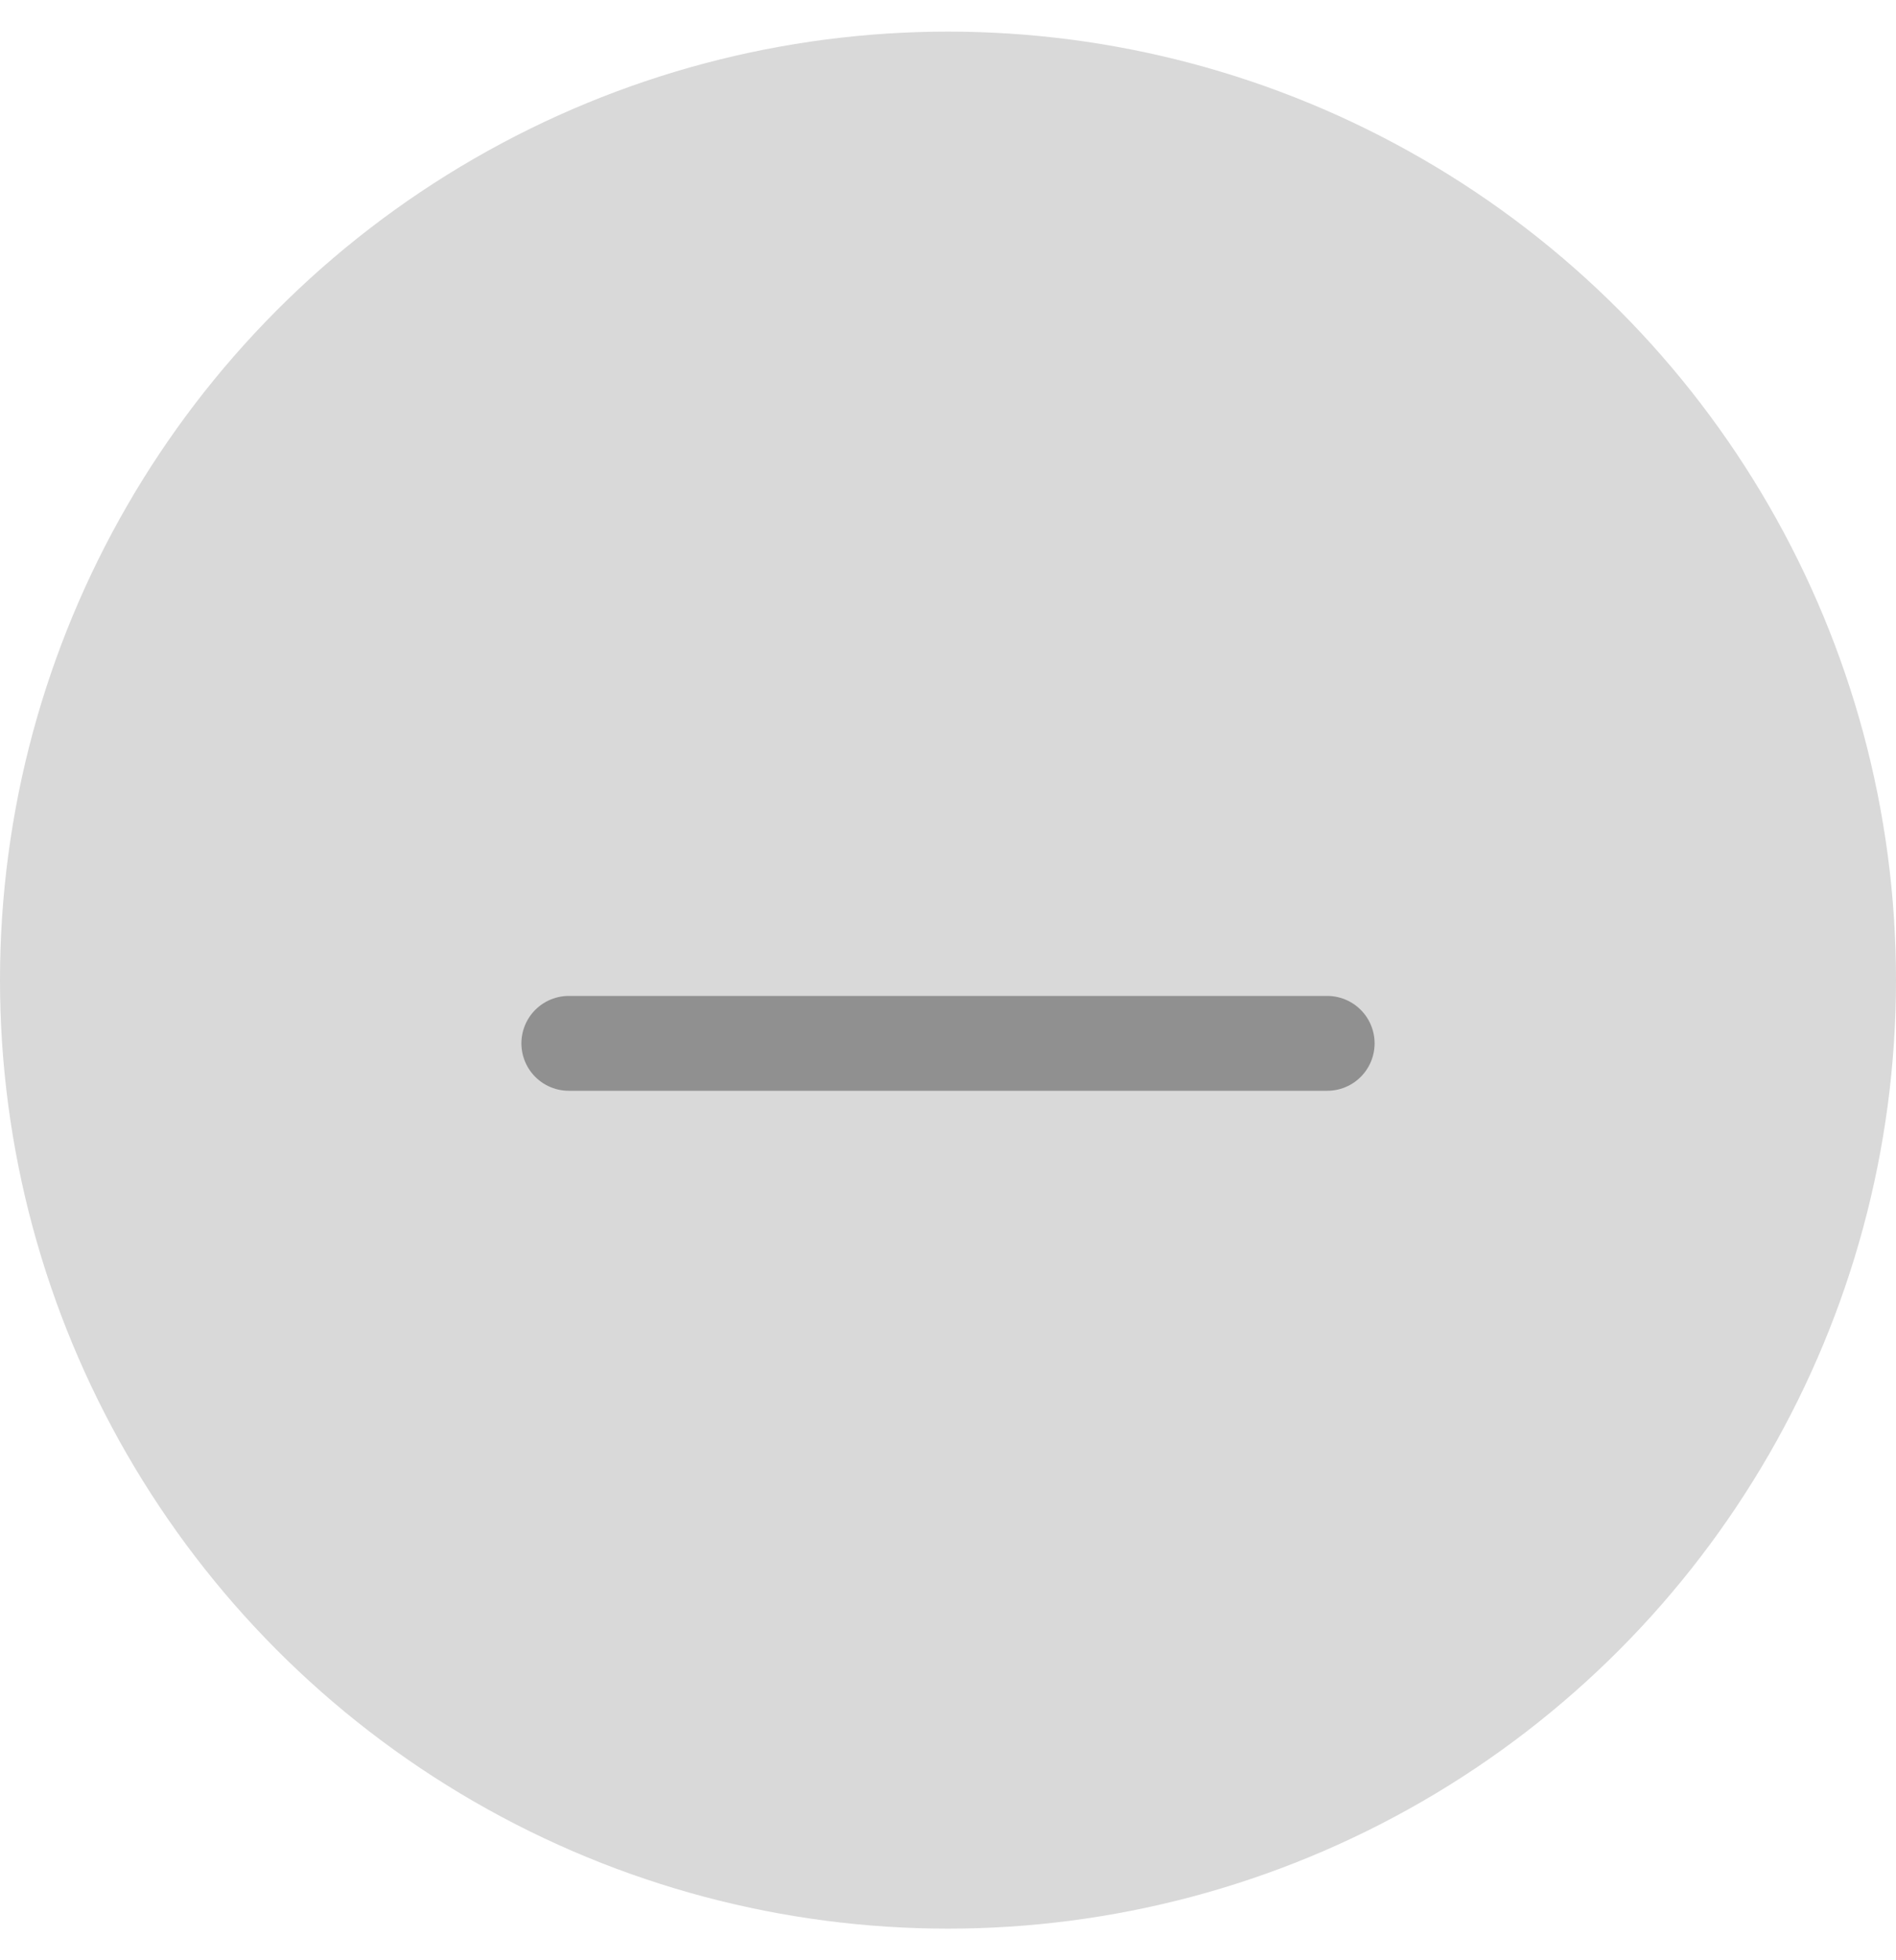 <svg width="30" height="31" viewBox="0 0 30 31" fill="none" xmlns="http://www.w3.org/2000/svg">
<circle cx="15" cy="15.5" r="15" fill="#D9D9D9"/>
<path d="M9 16.5H21" stroke="#909090" stroke-width="1.5" stroke-linecap="round"/>
</svg>
